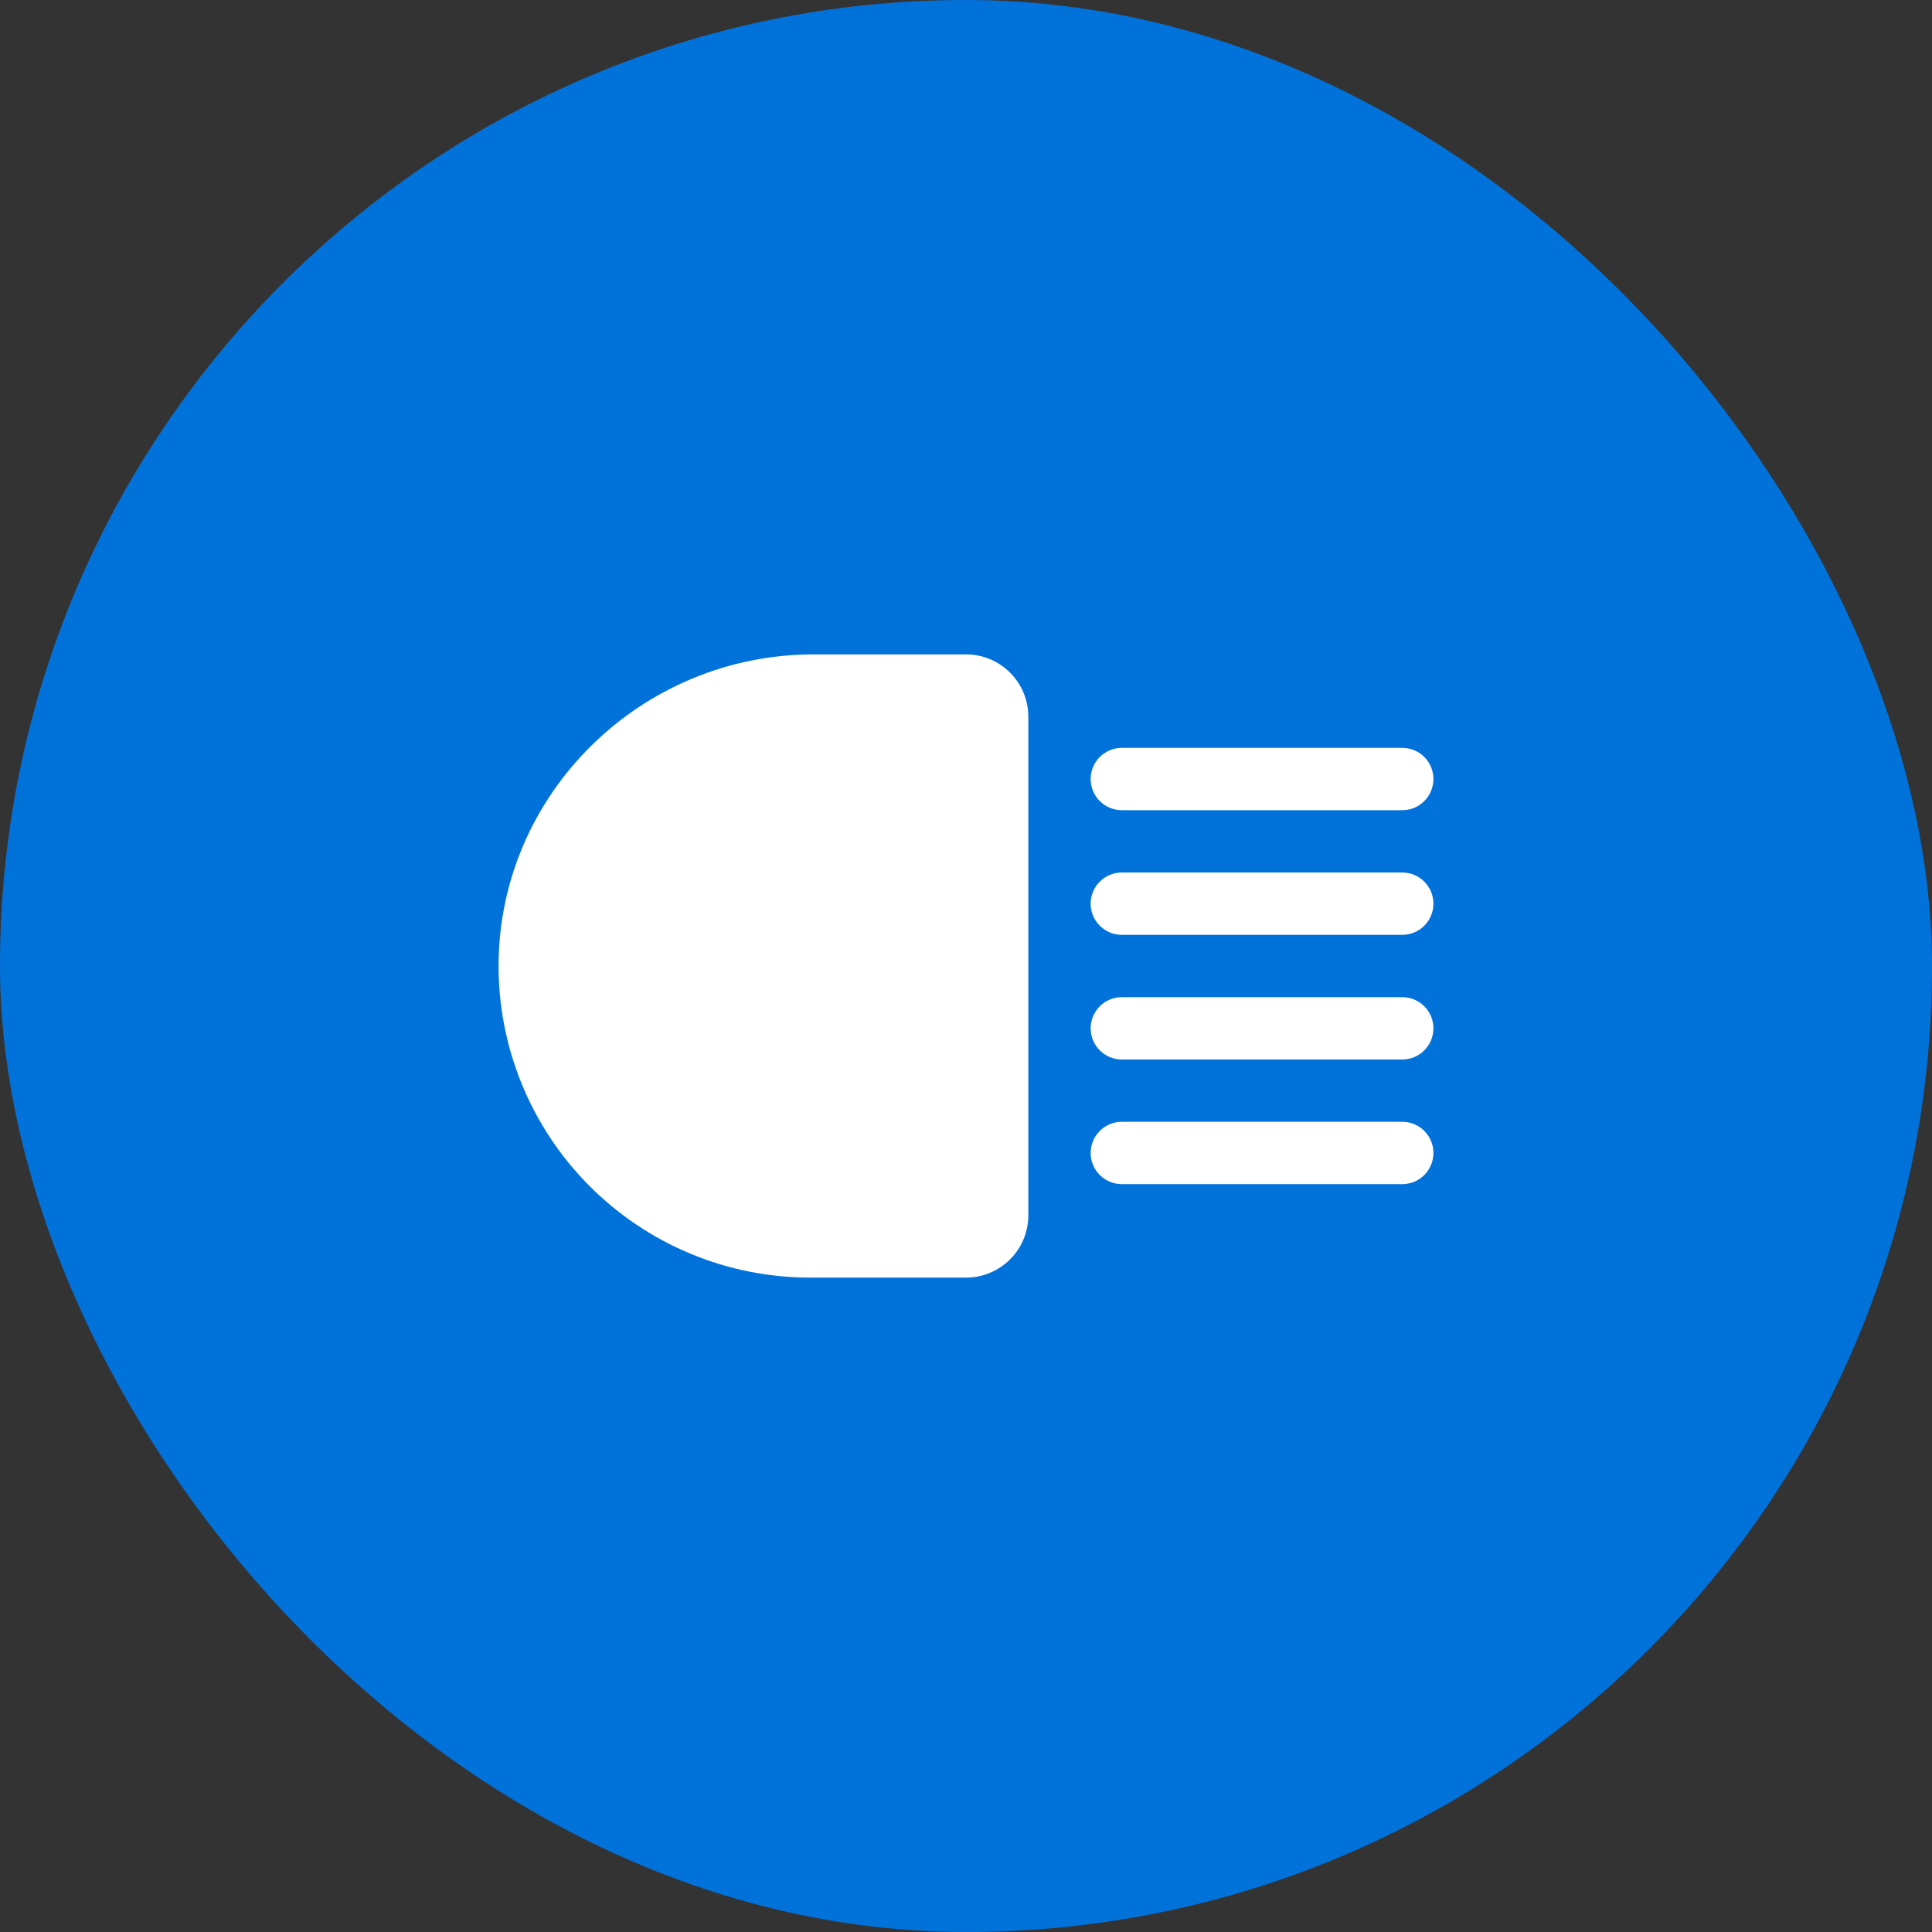 <?xml version="1.0" encoding="UTF-8"?> <svg xmlns="http://www.w3.org/2000/svg" width="62" height="62" viewBox="0 0 62 62" fill="none"><rect x="0" y="0" width="62" height="62" fill="#333333" stroke="none"/><rect width="62" height="62" rx="31" fill="#0272DB"></rect><g clip-path="url(#clip0_11834_939)"><path d="M35 25C35 24.735 35.106 24.48 35.293 24.293C35.481 24.105 35.735 24 36 24H45C45.266 24 45.52 24.105 45.707 24.293C45.895 24.48 46 24.735 46 25C46 25.265 45.895 25.52 45.707 25.707C45.52 25.895 45.266 26 45 26H36C35.735 26 35.481 25.895 35.293 25.707C35.106 25.52 35 25.265 35 25ZM45 36H36C35.735 36 35.481 36.105 35.293 36.293C35.106 36.48 35 36.735 35 37C35 37.265 35.106 37.52 35.293 37.707C35.481 37.895 35.735 38 36 38H45C45.266 38 45.52 37.895 45.707 37.707C45.895 37.52 46 37.265 46 37C46 36.735 45.895 36.48 45.707 36.293C45.52 36.105 45.266 36 45 36ZM45 28H36C35.735 28 35.481 28.105 35.293 28.293C35.106 28.48 35 28.735 35 29C35 29.265 35.106 29.52 35.293 29.707C35.481 29.895 35.735 30 36 30H45C45.266 30 45.52 29.895 45.707 29.707C45.895 29.52 46 29.265 46 29C46 28.735 45.895 28.48 45.707 28.293C45.52 28.105 45.266 28 45 28ZM45 32H36C35.735 32 35.481 32.105 35.293 32.293C35.106 32.48 35 32.735 35 33C35 33.265 35.106 33.52 35.293 33.707C35.481 33.895 35.735 34 36 34H45C45.266 34 45.52 33.895 45.707 33.707C45.895 33.52 46 33.265 46 33C46 32.735 45.895 32.48 45.707 32.293C45.52 32.105 45.266 32 45 32ZM31 21H26.113C20.578 21 16.041 25.453 16 30.924C15.99 32.243 16.241 33.552 16.739 34.774C17.238 35.996 17.973 37.108 18.902 38.044C19.832 38.981 20.938 39.724 22.156 40.232C23.374 40.739 24.681 41 26 41H31C31.531 41 32.039 40.789 32.414 40.414C32.79 40.039 33 39.53 33 39V23C33 22.47 32.79 21.961 32.414 21.586C32.039 21.211 31.531 21 31 21Z" fill="white"></path></g><defs><clipPath id="clip0_11834_939"><rect width="32" height="32" fill="white" transform="translate(15 15)"></rect></clipPath></defs></svg> 